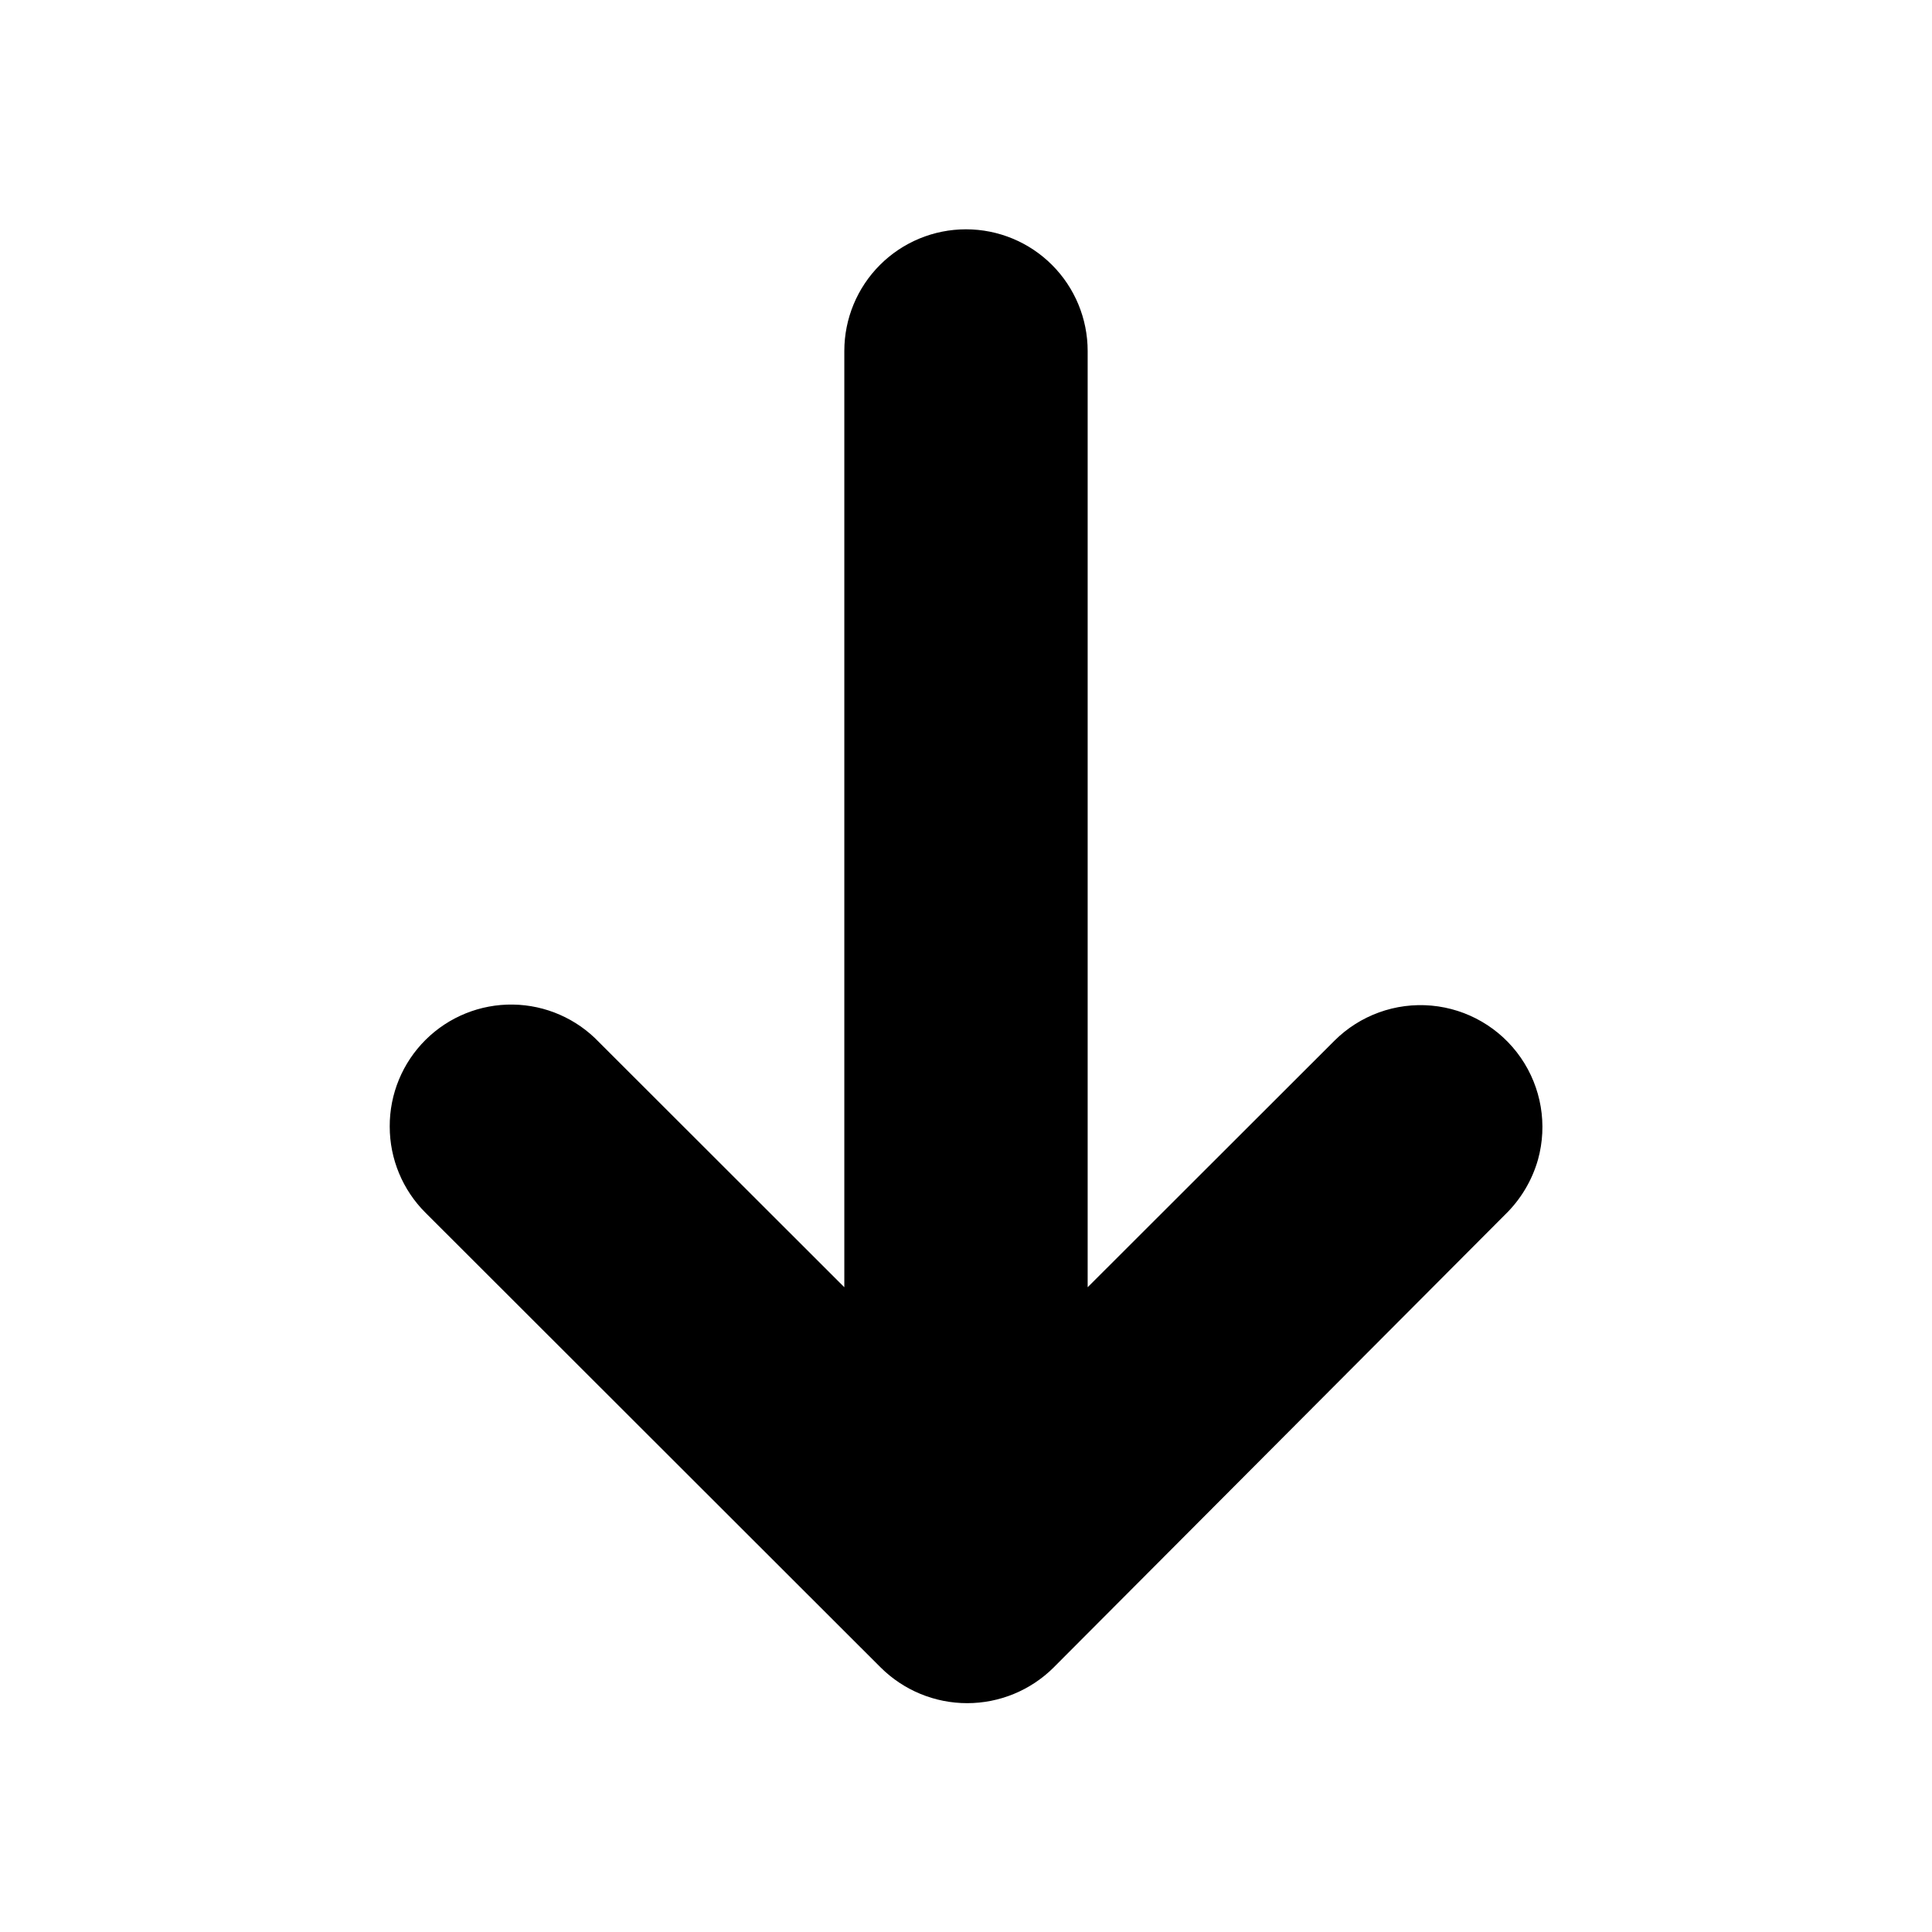 <?xml version="1.0" encoding="UTF-8"?>
<!-- Uploaded to: SVG Repo, www.svgrepo.com, Generator: SVG Repo Mixer Tools -->
<svg fill="#000000" width="800px" height="800px" version="1.1" viewBox="144 144 512 512" xmlns="http://www.w3.org/2000/svg">
 <path d="m400 204.77c8.551 0 16.75 3.394 22.797 9.441s9.445 14.25 9.445 22.801v248.12l65.371-65.305c6.777-6.773 16.211-10.191 25.754-9.328 9.543 0.867 18.211 5.922 23.66 13.805 5.449 7.883 7.117 17.777 4.555 27.012-1.582 5.555-4.602 10.594-8.754 14.609l-119.66 120.03v0.004c-6.082 6.019-14.297 9.398-22.859 9.398-8.559 0-16.773-3.379-22.859-9.398l-120.66-120.54c-6.086-6.051-9.508-14.277-9.508-22.859-0.043-8.645 3.394-16.941 9.535-23.023s14.469-9.441 23.113-9.316c8.645 0.129 16.871 3.723 22.832 9.984l64.992 64.926v-248.12c0-8.551 3.398-16.754 9.445-22.801s14.246-9.441 22.801-9.441z"/>
</svg>